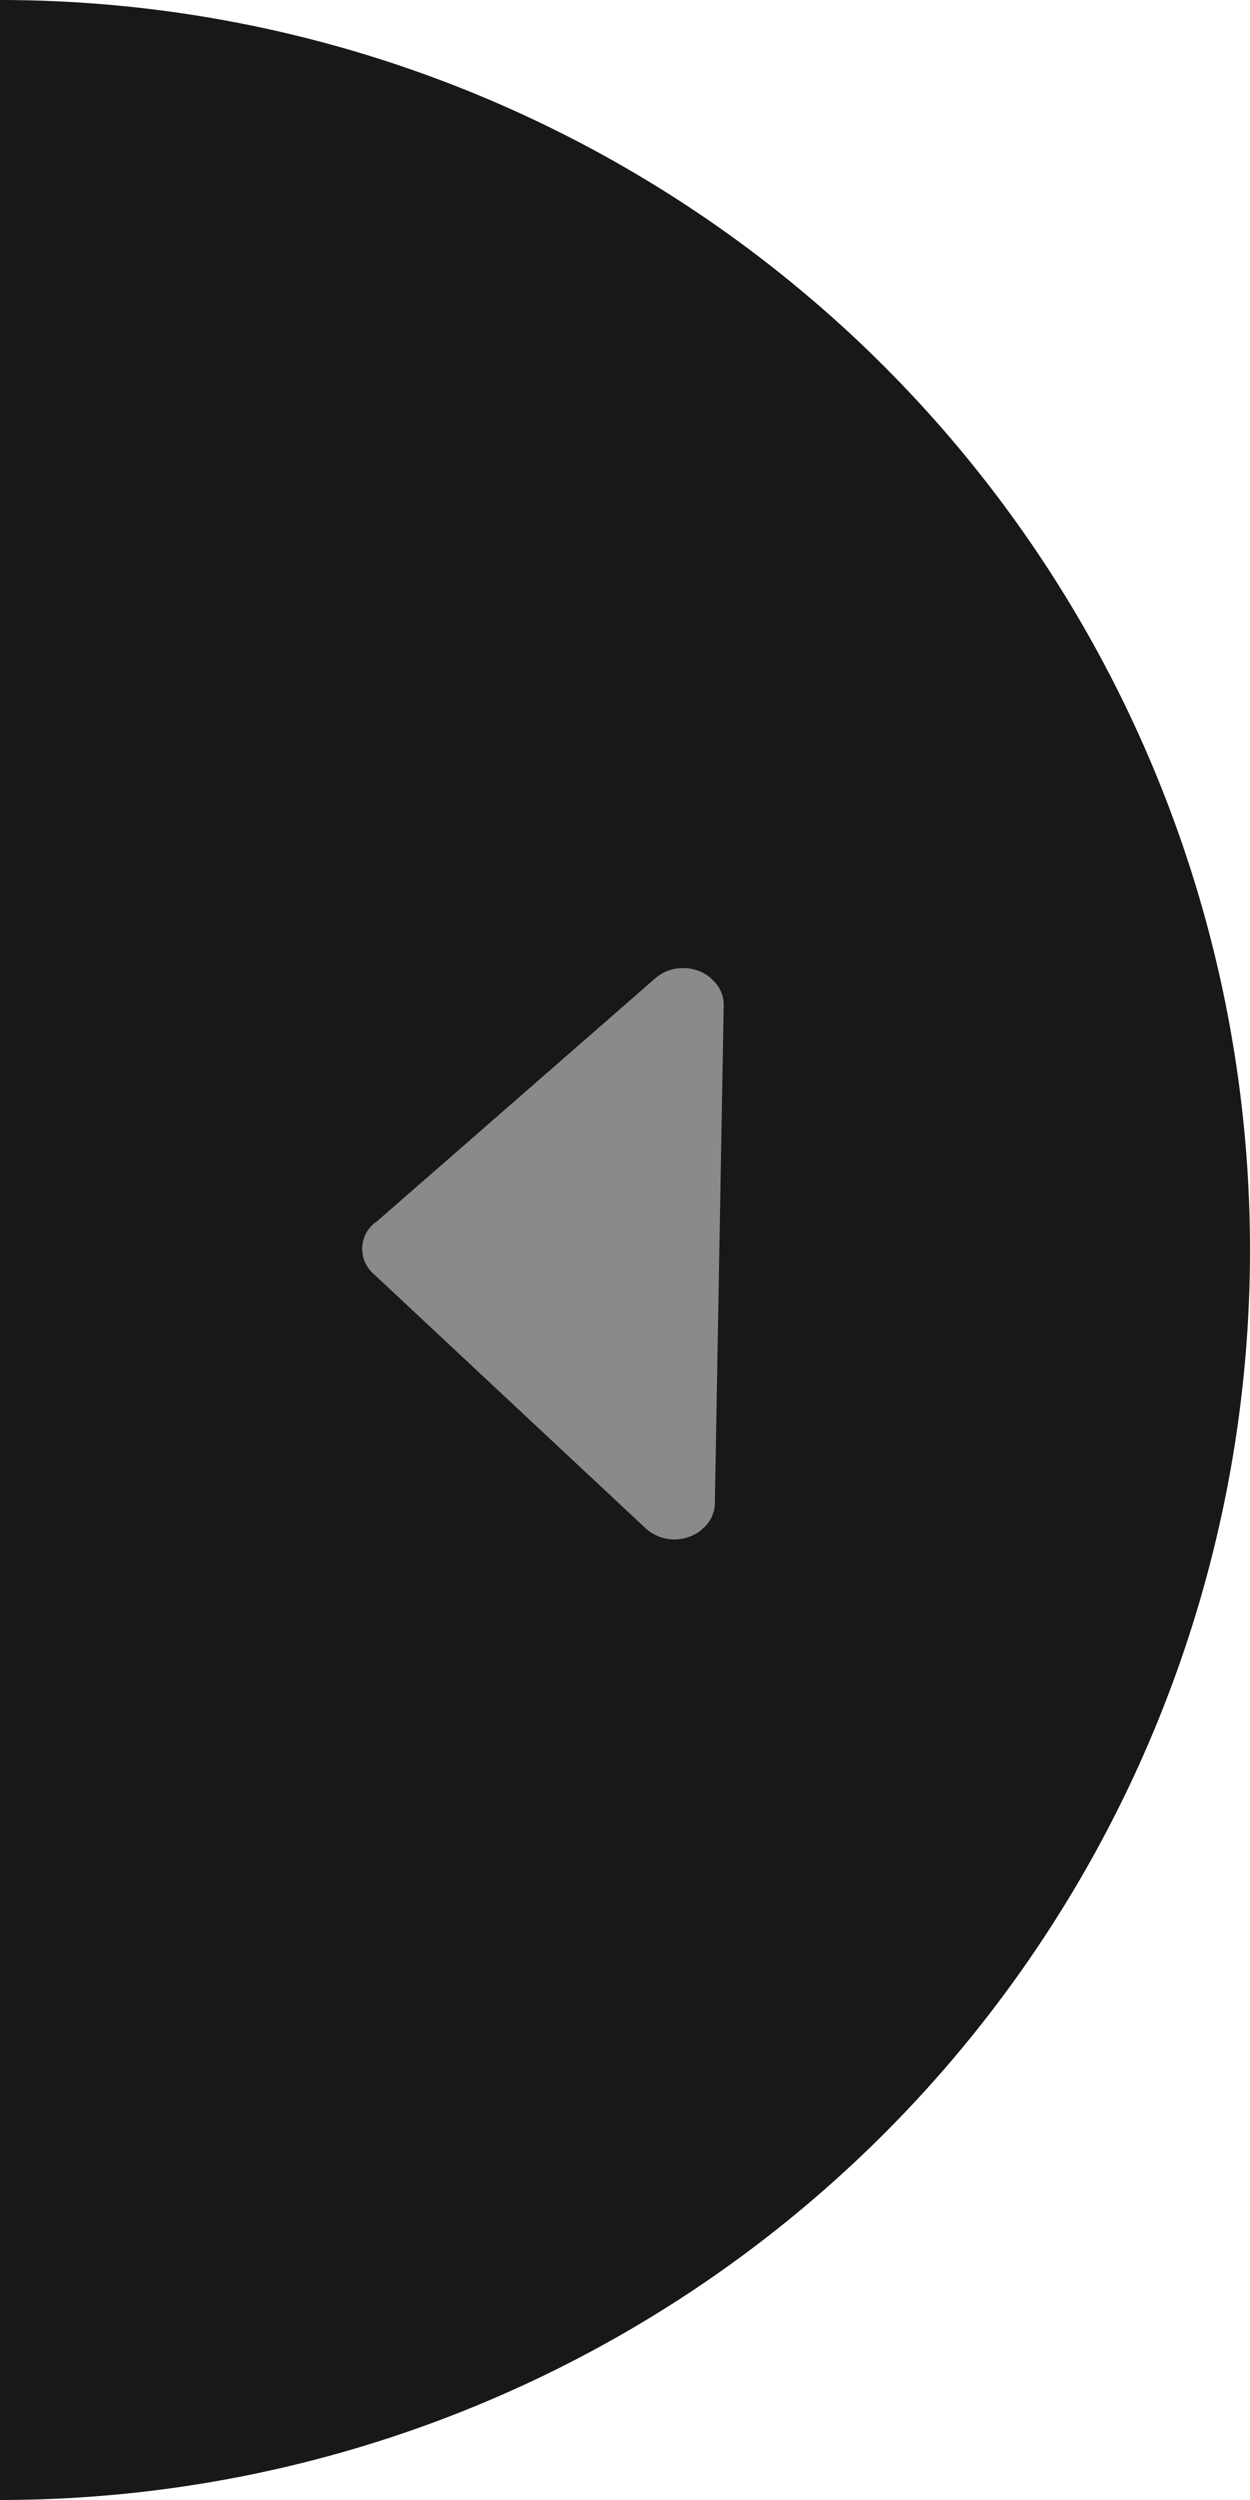 <svg width="56" height="112" viewBox="0 0 56 112" fill="none" xmlns="http://www.w3.org/2000/svg">
<circle cy="56" r="56" fill="#181818"/>
<path d="M16.767 54.802C16.787 54.787 16.813 54.781 16.832 54.765L29.372 43.815C30.077 43.203 31.203 43.223 31.886 43.86C31.893 43.866 31.896 43.873 31.899 43.879C32.065 44.021 32.197 44.197 32.288 44.395C32.378 44.594 32.424 44.81 32.422 45.028L32.025 67.371C32.017 67.592 31.961 67.81 31.86 68.008C31.76 68.206 31.617 68.379 31.441 68.516L31.448 68.522C31.093 68.818 30.644 68.976 30.182 68.968C29.72 68.96 29.277 68.785 28.933 68.477L16.727 57.061C16.566 56.919 16.438 56.743 16.352 56.547C16.265 56.35 16.222 56.137 16.226 55.922C16.23 55.708 16.28 55.496 16.374 55.303C16.467 55.11 16.602 54.939 16.767 54.802Z" fill="#8A8A8A"/>
</svg>
